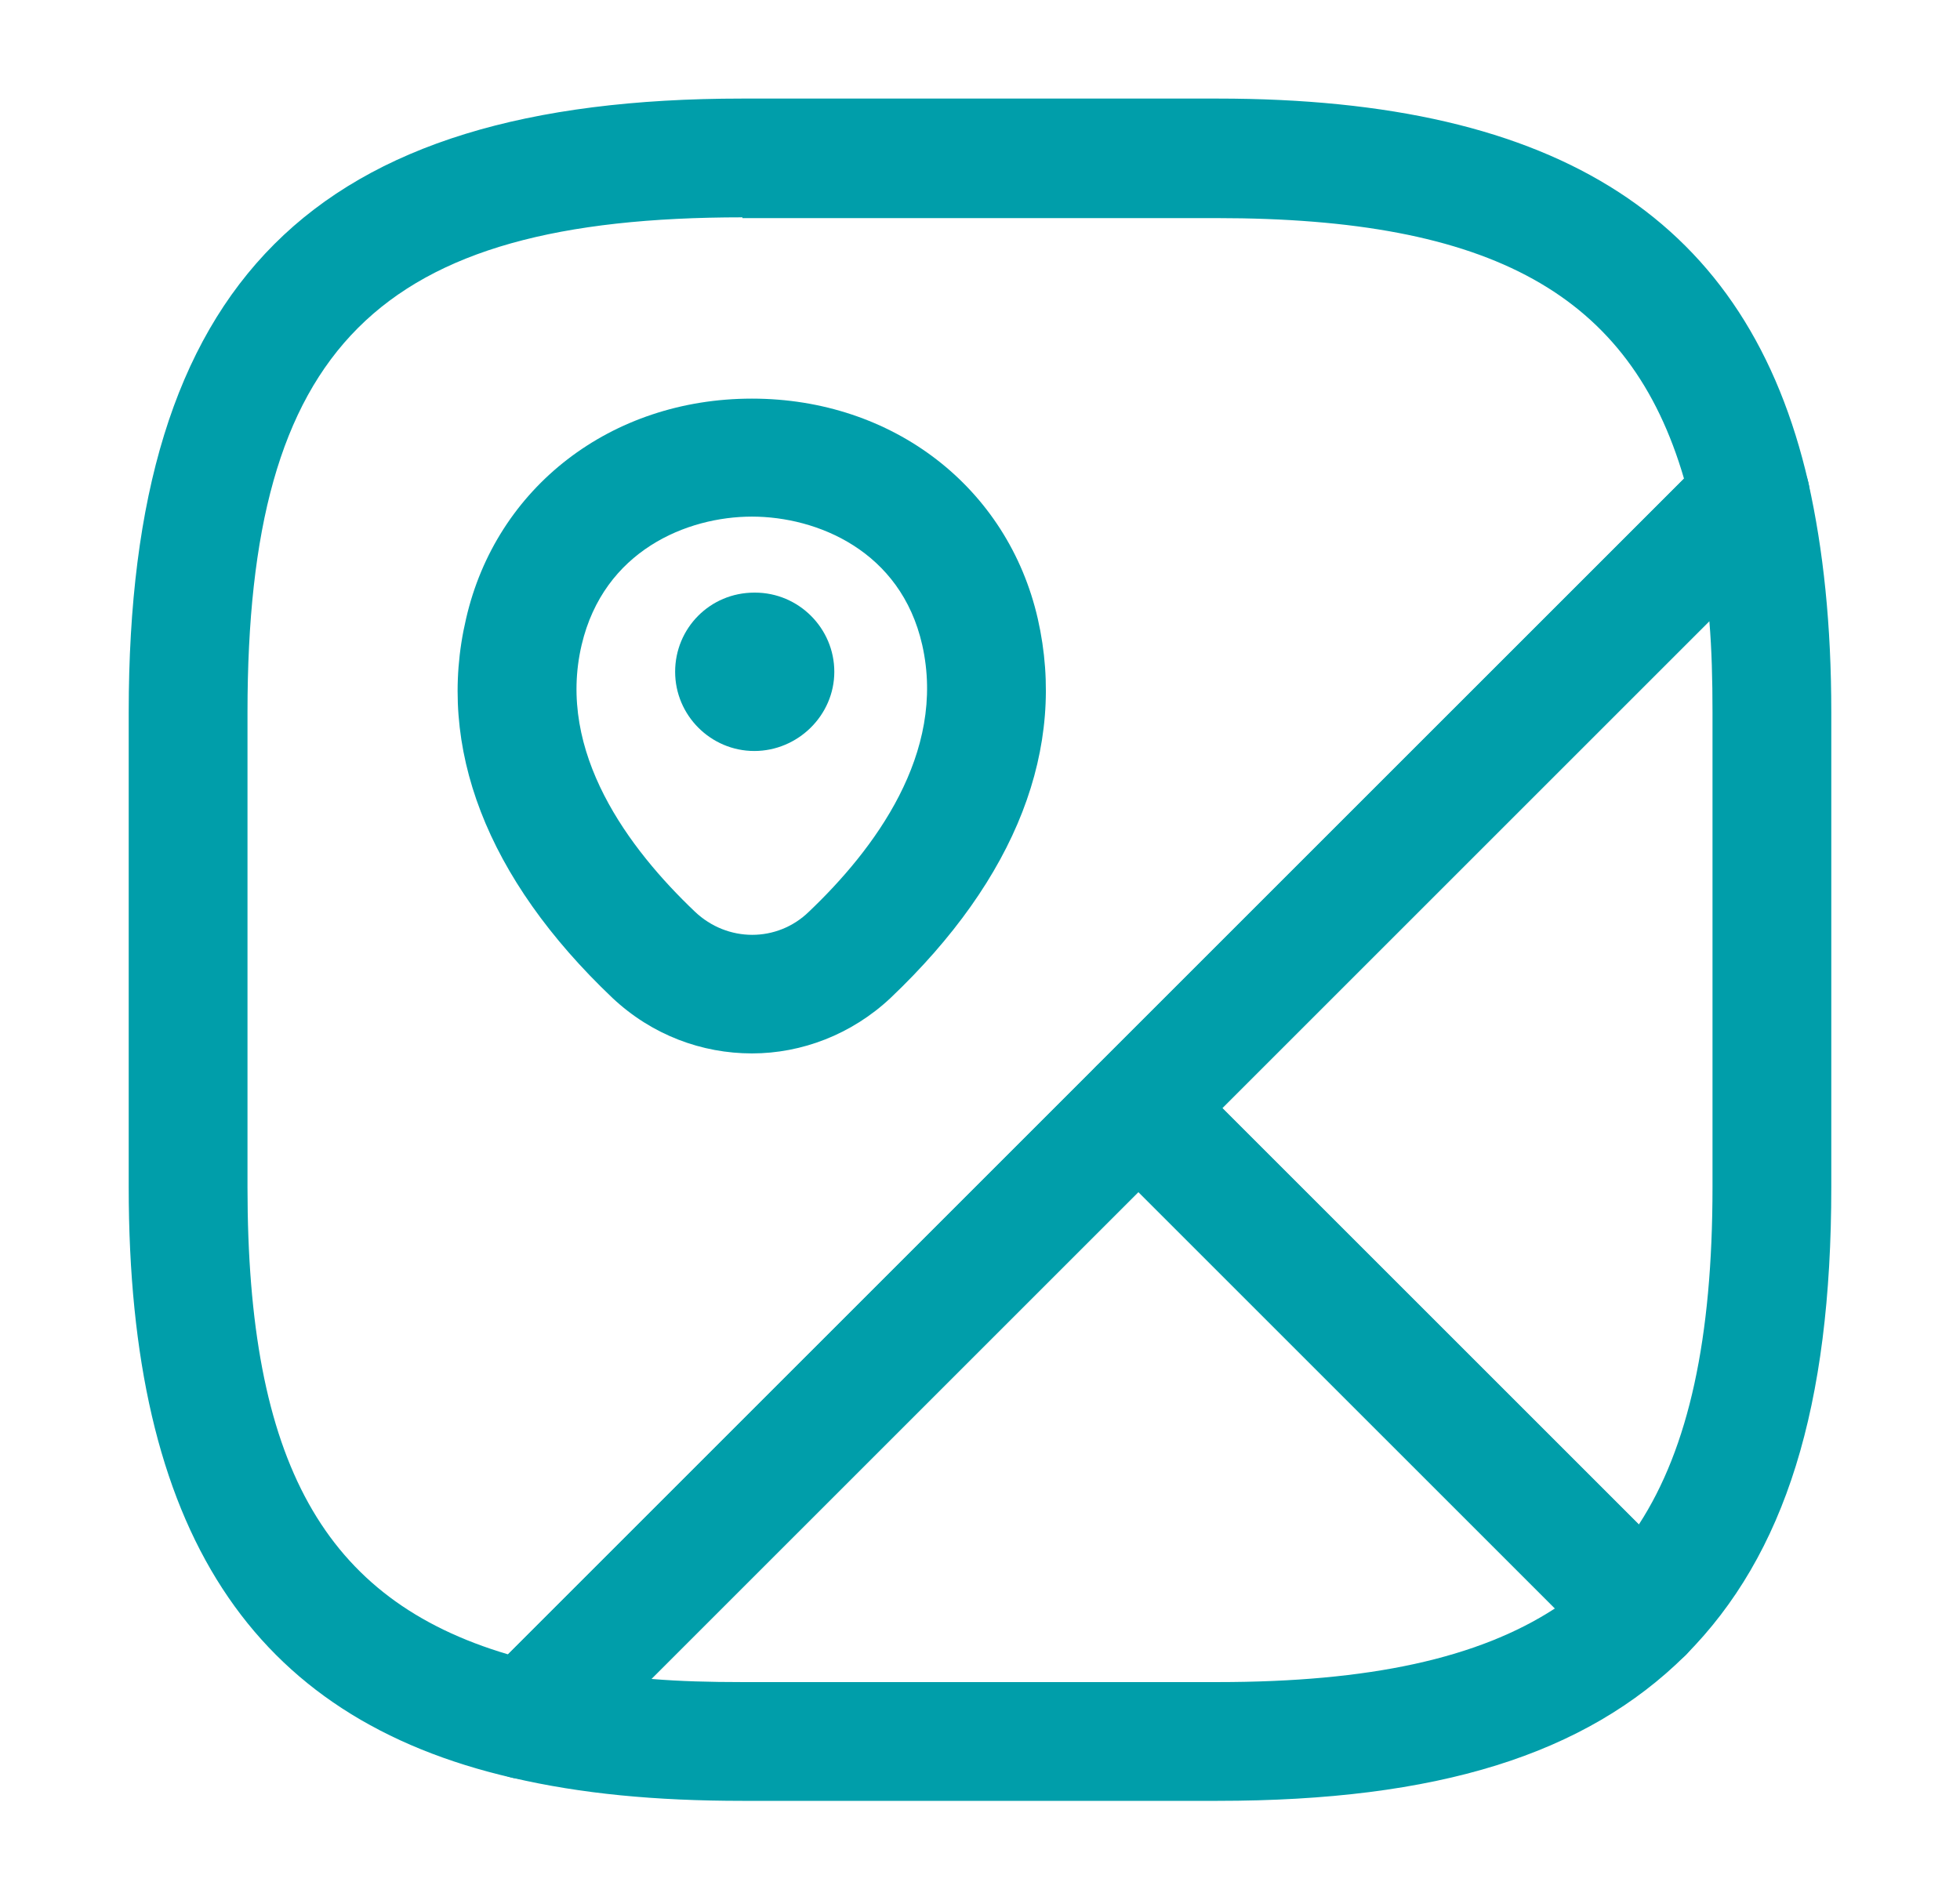 <svg width="33" height="32" viewBox="0 0 33 32" fill="none" xmlns="http://www.w3.org/2000/svg">
<g id="vuesax/outline/map">
<g id="map">
<path id="Vector" d="M27.673 28.167C27.407 28.167 27.153 28.06 26.967 27.873L18.46 19.367C18.073 18.98 18.073 18.34 18.46 17.953L28.767 7.647C29.02 7.393 29.407 7.3 29.753 7.393C30.1 7.5 30.367 7.78 30.447 8.127C30.7 9.26 30.833 10.527 30.833 11.993V19.993C30.833 23.687 30.06 26.18 28.38 27.873C28.193 28.06 27.913 28.1 27.673 28.167ZM20.58 18.66L27.593 25.673C28.433 24.38 28.833 22.54 28.833 19.993V11.993C28.833 11.447 28.82 10.94 28.78 10.46L20.58 18.66Z" fill="#009EAA"/>
<path id="Vector_2" d="M8.86 29.967C8.78 29.967 8.713 29.953 8.633 29.94C4.22 28.927 2.167 25.767 2.167 19.994V11.993C2.167 4.753 5.26 1.66 12.5 1.66H20.5C26.273 1.66 29.433 3.713 30.447 8.127C30.526 8.46 30.42 8.82 30.18 9.06L9.566 29.674C9.38 29.86 9.126 29.967 8.86 29.967ZM12.5 3.66C6.353 3.66 4.167 5.847 4.167 11.993V19.994C4.167 24.62 5.447 26.94 8.553 27.86L28.353 8.06C27.447 4.953 25.113 3.673 20.486 3.673H12.5V3.66Z" fill="#009EAA"/>
<path id="Vector_3" d="M20.5 30.327H12.5C11.033 30.327 9.78 30.207 8.633 29.94C8.273 29.86 7.993 29.594 7.9 29.247C7.793 28.9 7.9 28.527 8.153 28.26L18.46 17.954C18.847 17.567 19.487 17.567 19.873 17.954L28.38 26.46C28.567 26.647 28.673 26.9 28.673 27.167C28.673 27.434 28.567 27.687 28.38 27.874C26.687 29.554 24.193 30.327 20.5 30.327ZM10.967 28.274C11.447 28.314 11.953 28.327 12.5 28.327H20.5C23.06 28.327 24.887 27.927 26.18 27.087L19.167 20.074L10.967 28.274Z" fill="#009EAA"/>
<path id="Vector_4" d="M12.66 17.74C11.82 17.74 10.98 17.433 10.313 16.807C8.193 14.793 7.34 12.58 7.847 10.42C8.353 8.207 10.287 6.713 12.66 6.713C15.033 6.713 16.967 8.207 17.473 10.42C17.967 12.593 17.113 14.793 14.993 16.807C14.34 17.42 13.5 17.74 12.66 17.74ZM9.793 10.86C9.367 12.673 10.593 14.3 11.7 15.353C12.247 15.873 13.087 15.873 13.62 15.353C14.713 14.313 15.94 12.687 15.527 10.86C15.167 9.273 13.753 8.7 12.66 8.7C11.567 8.7 10.167 9.273 9.793 10.86Z" fill="#009EAA"/>
<path id="Vector_5" d="M12.7 12.647C11.967 12.647 11.367 12.047 11.367 11.313C11.367 10.58 11.953 9.98 12.7 9.98H12.713C13.447 9.98 14.047 10.58 14.047 11.313C14.047 12.047 13.433 12.647 12.7 12.647Z" fill="#009EAA"/>
</g>
</g>
</svg>
